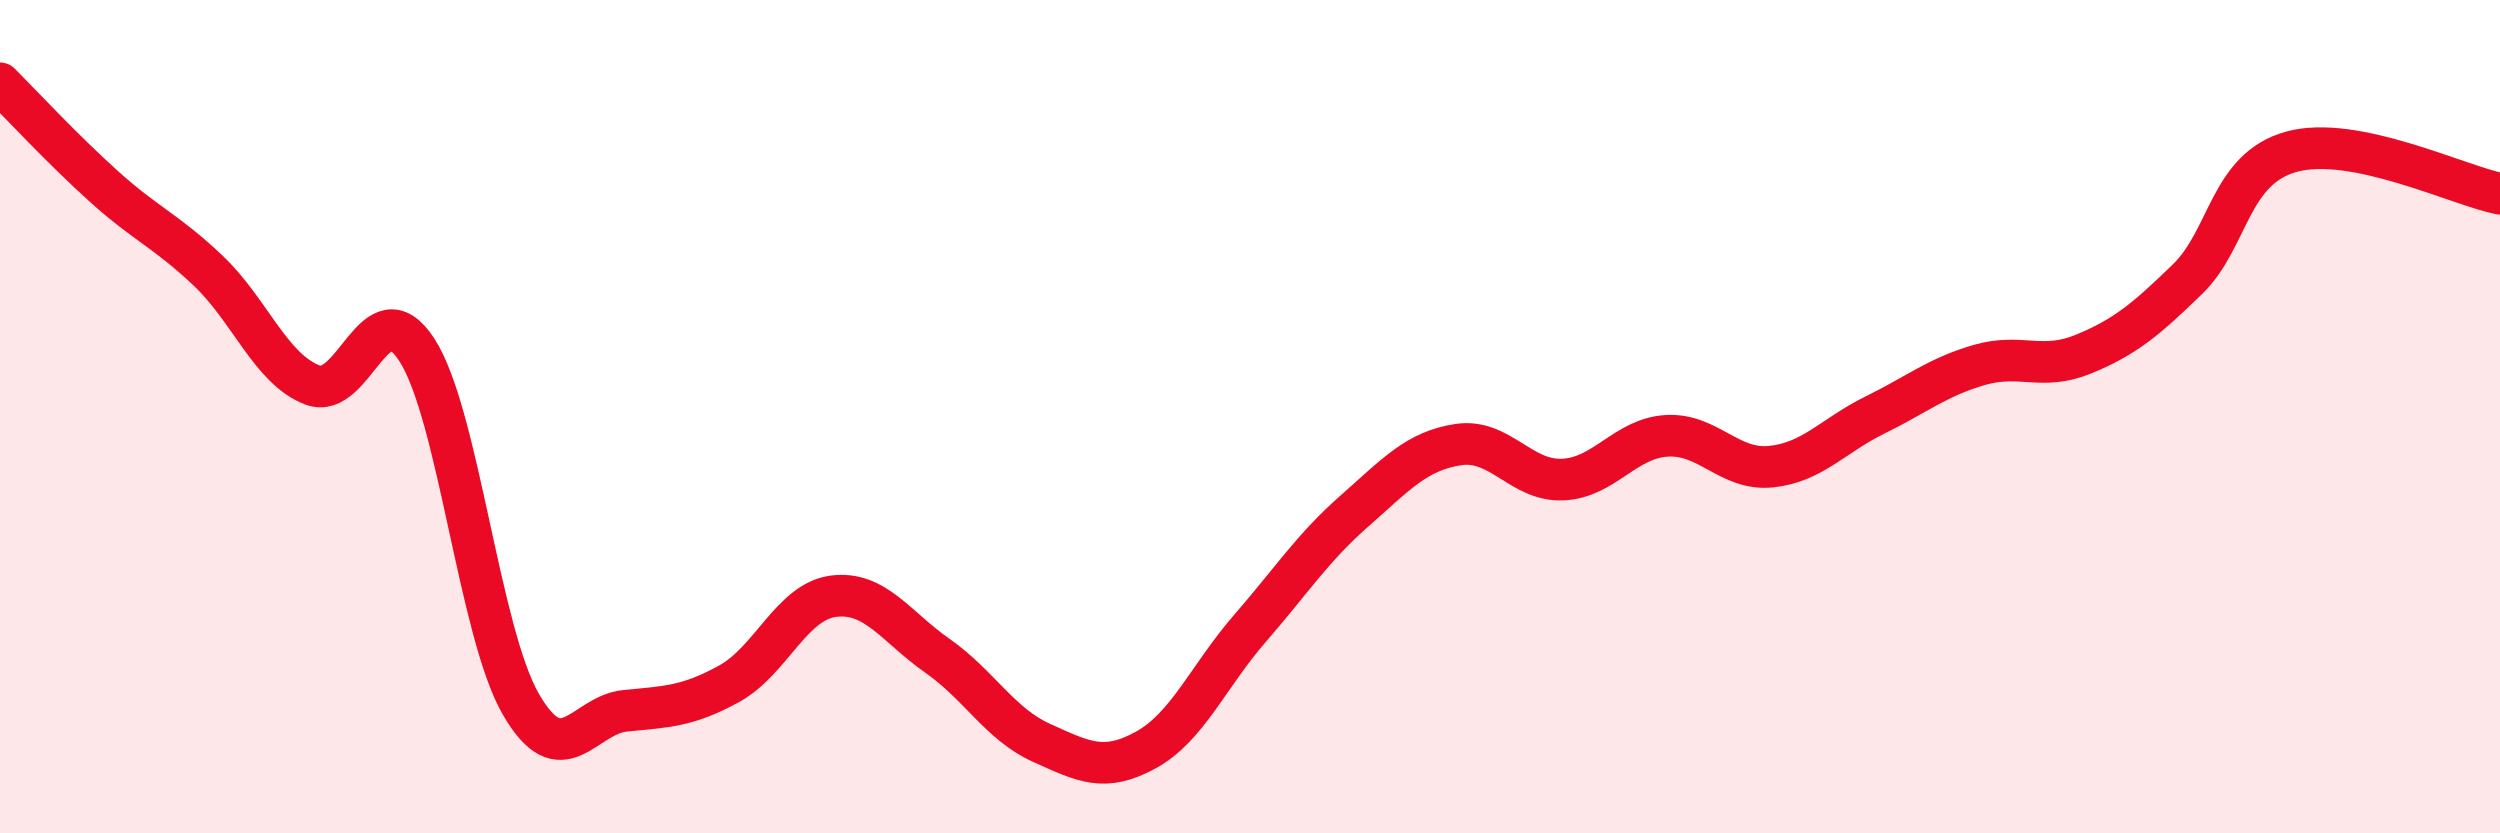 
    <svg width="60" height="20" viewBox="0 0 60 20" xmlns="http://www.w3.org/2000/svg">
      <path
        d="M 0,2 C 0.5,2.5 1.5,3.58 2.5,4.48 C 3.5,5.38 4,5.55 5,6.5 C 6,7.45 6.5,8.86 7.5,9.24 C 8.5,9.62 9,6.86 10,8.39 C 11,9.92 11.5,15.17 12.5,16.9 C 13.5,18.63 14,17.16 15,17.06 C 16,16.96 16.5,16.96 17.5,16.41 C 18.5,15.86 19,14.44 20,14.31 C 21,14.18 21.5,15.04 22.5,15.74 C 23.5,16.44 24,17.38 25,17.83 C 26,18.28 26.5,18.55 27.5,18 C 28.5,17.45 29,16.23 30,15.08 C 31,13.93 31.5,13.15 32.5,12.27 C 33.5,11.39 34,10.82 35,10.67 C 36,10.52 36.5,11.55 37.5,11.51 C 38.5,11.47 39,10.52 40,10.46 C 41,10.4 41.5,11.3 42.5,11.2 C 43.5,11.1 44,10.45 45,9.96 C 46,9.47 46.5,9.05 47.5,8.76 C 48.5,8.47 49,8.91 50,8.5 C 51,8.09 51.5,7.67 52.5,6.7 C 53.5,5.73 53.5,4.05 55,3.64 C 56.5,3.23 59,4.45 60,4.65L60 20L0 20Z"
        fill="#EB0A25"
        opacity="0.1"
        stroke-linecap="round"
        stroke-linejoin="round"
      />
      <path
        d="M 0,2 C 0.5,2.5 1.5,3.58 2.5,4.48 C 3.5,5.38 4,5.55 5,6.5 C 6,7.45 6.5,8.86 7.5,9.24 C 8.5,9.62 9,6.86 10,8.39 C 11,9.92 11.5,15.17 12.5,16.9 C 13.5,18.63 14,17.16 15,17.06 C 16,16.96 16.5,16.96 17.5,16.41 C 18.5,15.86 19,14.44 20,14.31 C 21,14.18 21.5,15.04 22.5,15.74 C 23.5,16.44 24,17.38 25,17.83 C 26,18.28 26.5,18.55 27.5,18 C 28.5,17.45 29,16.23 30,15.08 C 31,13.93 31.5,13.15 32.5,12.27 C 33.5,11.39 34,10.82 35,10.67 C 36,10.52 36.5,11.55 37.5,11.51 C 38.5,11.47 39,10.52 40,10.46 C 41,10.4 41.5,11.3 42.5,11.2 C 43.5,11.1 44,10.45 45,9.96 C 46,9.47 46.5,9.05 47.5,8.76 C 48.5,8.47 49,8.91 50,8.5 C 51,8.09 51.5,7.67 52.5,6.7 C 53.5,5.73 53.5,4.05 55,3.64 C 56.5,3.23 59,4.45 60,4.65"
        stroke="#EB0A25"
        stroke-width="1"
        fill="none"
        stroke-linecap="round"
        stroke-linejoin="round"
      />
    </svg>
  